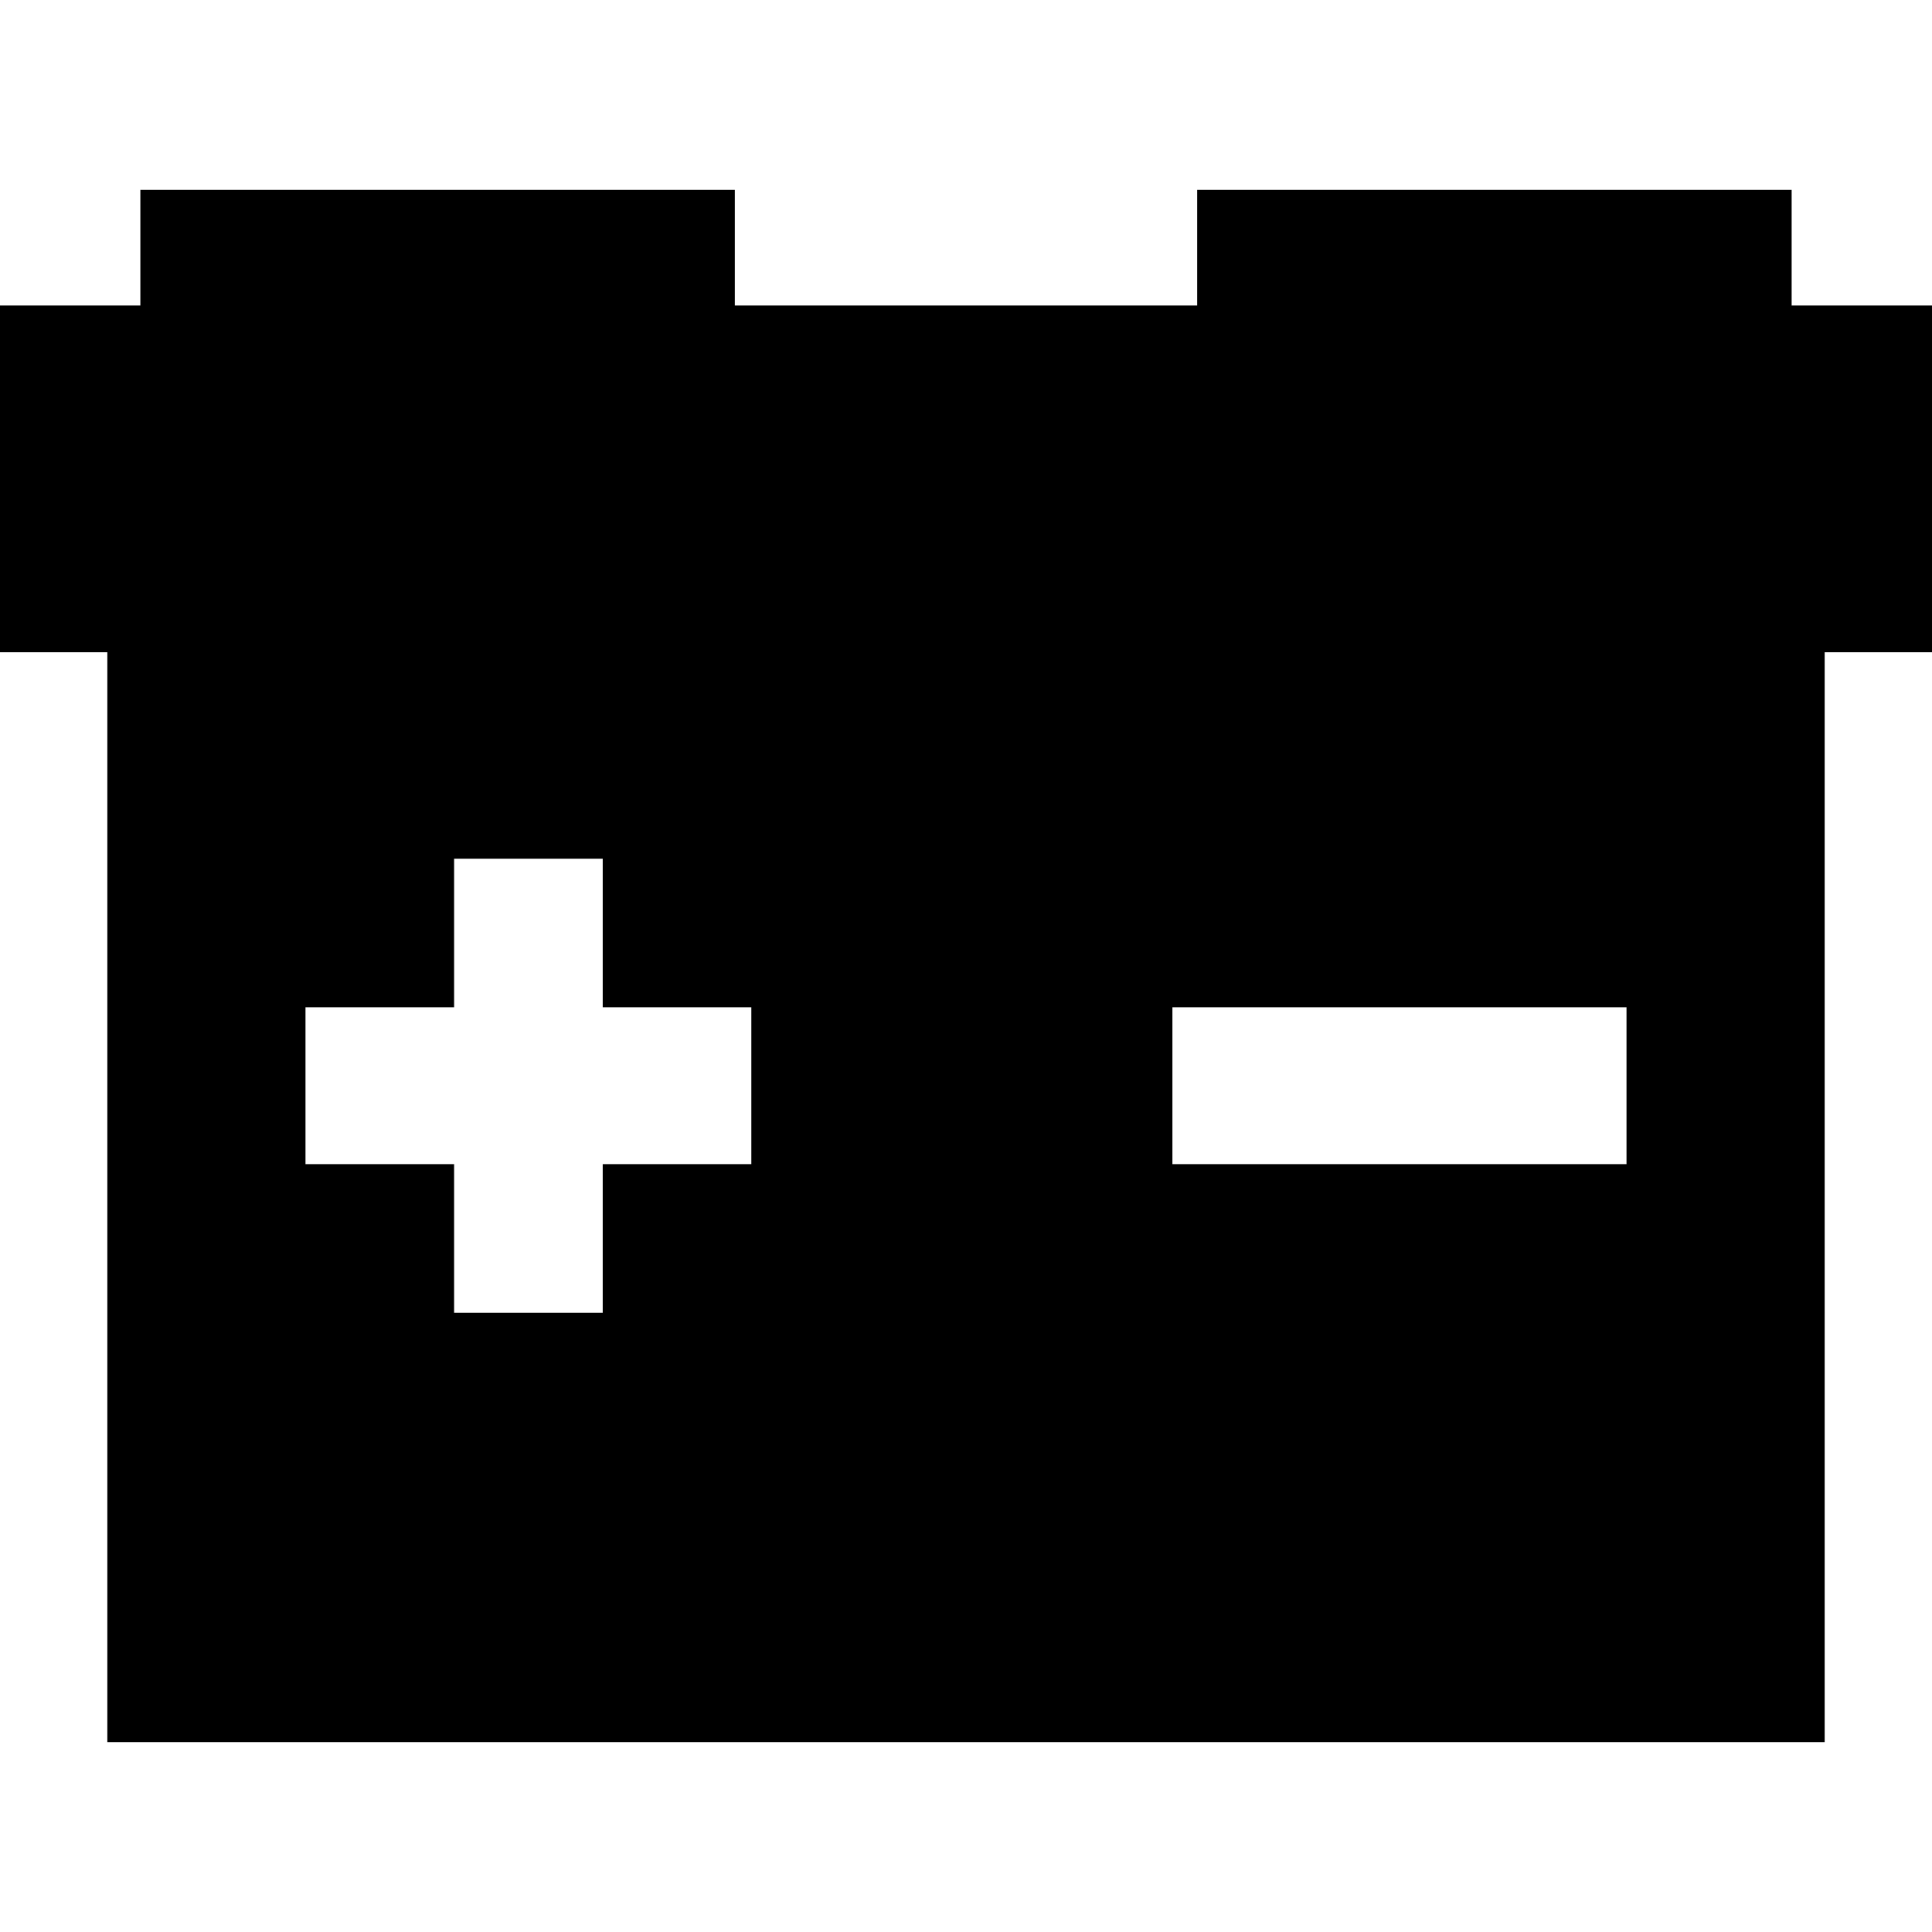 <?xml version='1.0' encoding='iso-8859-1'?>
<!-- Uploaded to: SVG Repo, www.svgrepo.com, Generator: SVG Repo Mixer Tools -->
<svg fill="#000000" height="800px" width="800px" version="1.1" xmlns="http://www.w3.org/2000/svg" viewBox="0 0 234 234" xmlns:xlink="http://www.w3.org/1999/xlink" enable-background="new 0 0 234 234">
  <path d="M217,37V23h-72v14H89V23H17v14H0v42h13v132h208V79h13V37H217z M91,141H73v18H55v-18H37v-19h18v-18h18v18h18V141z M197,141  h-55v-19h55V141z"/>
</svg>
